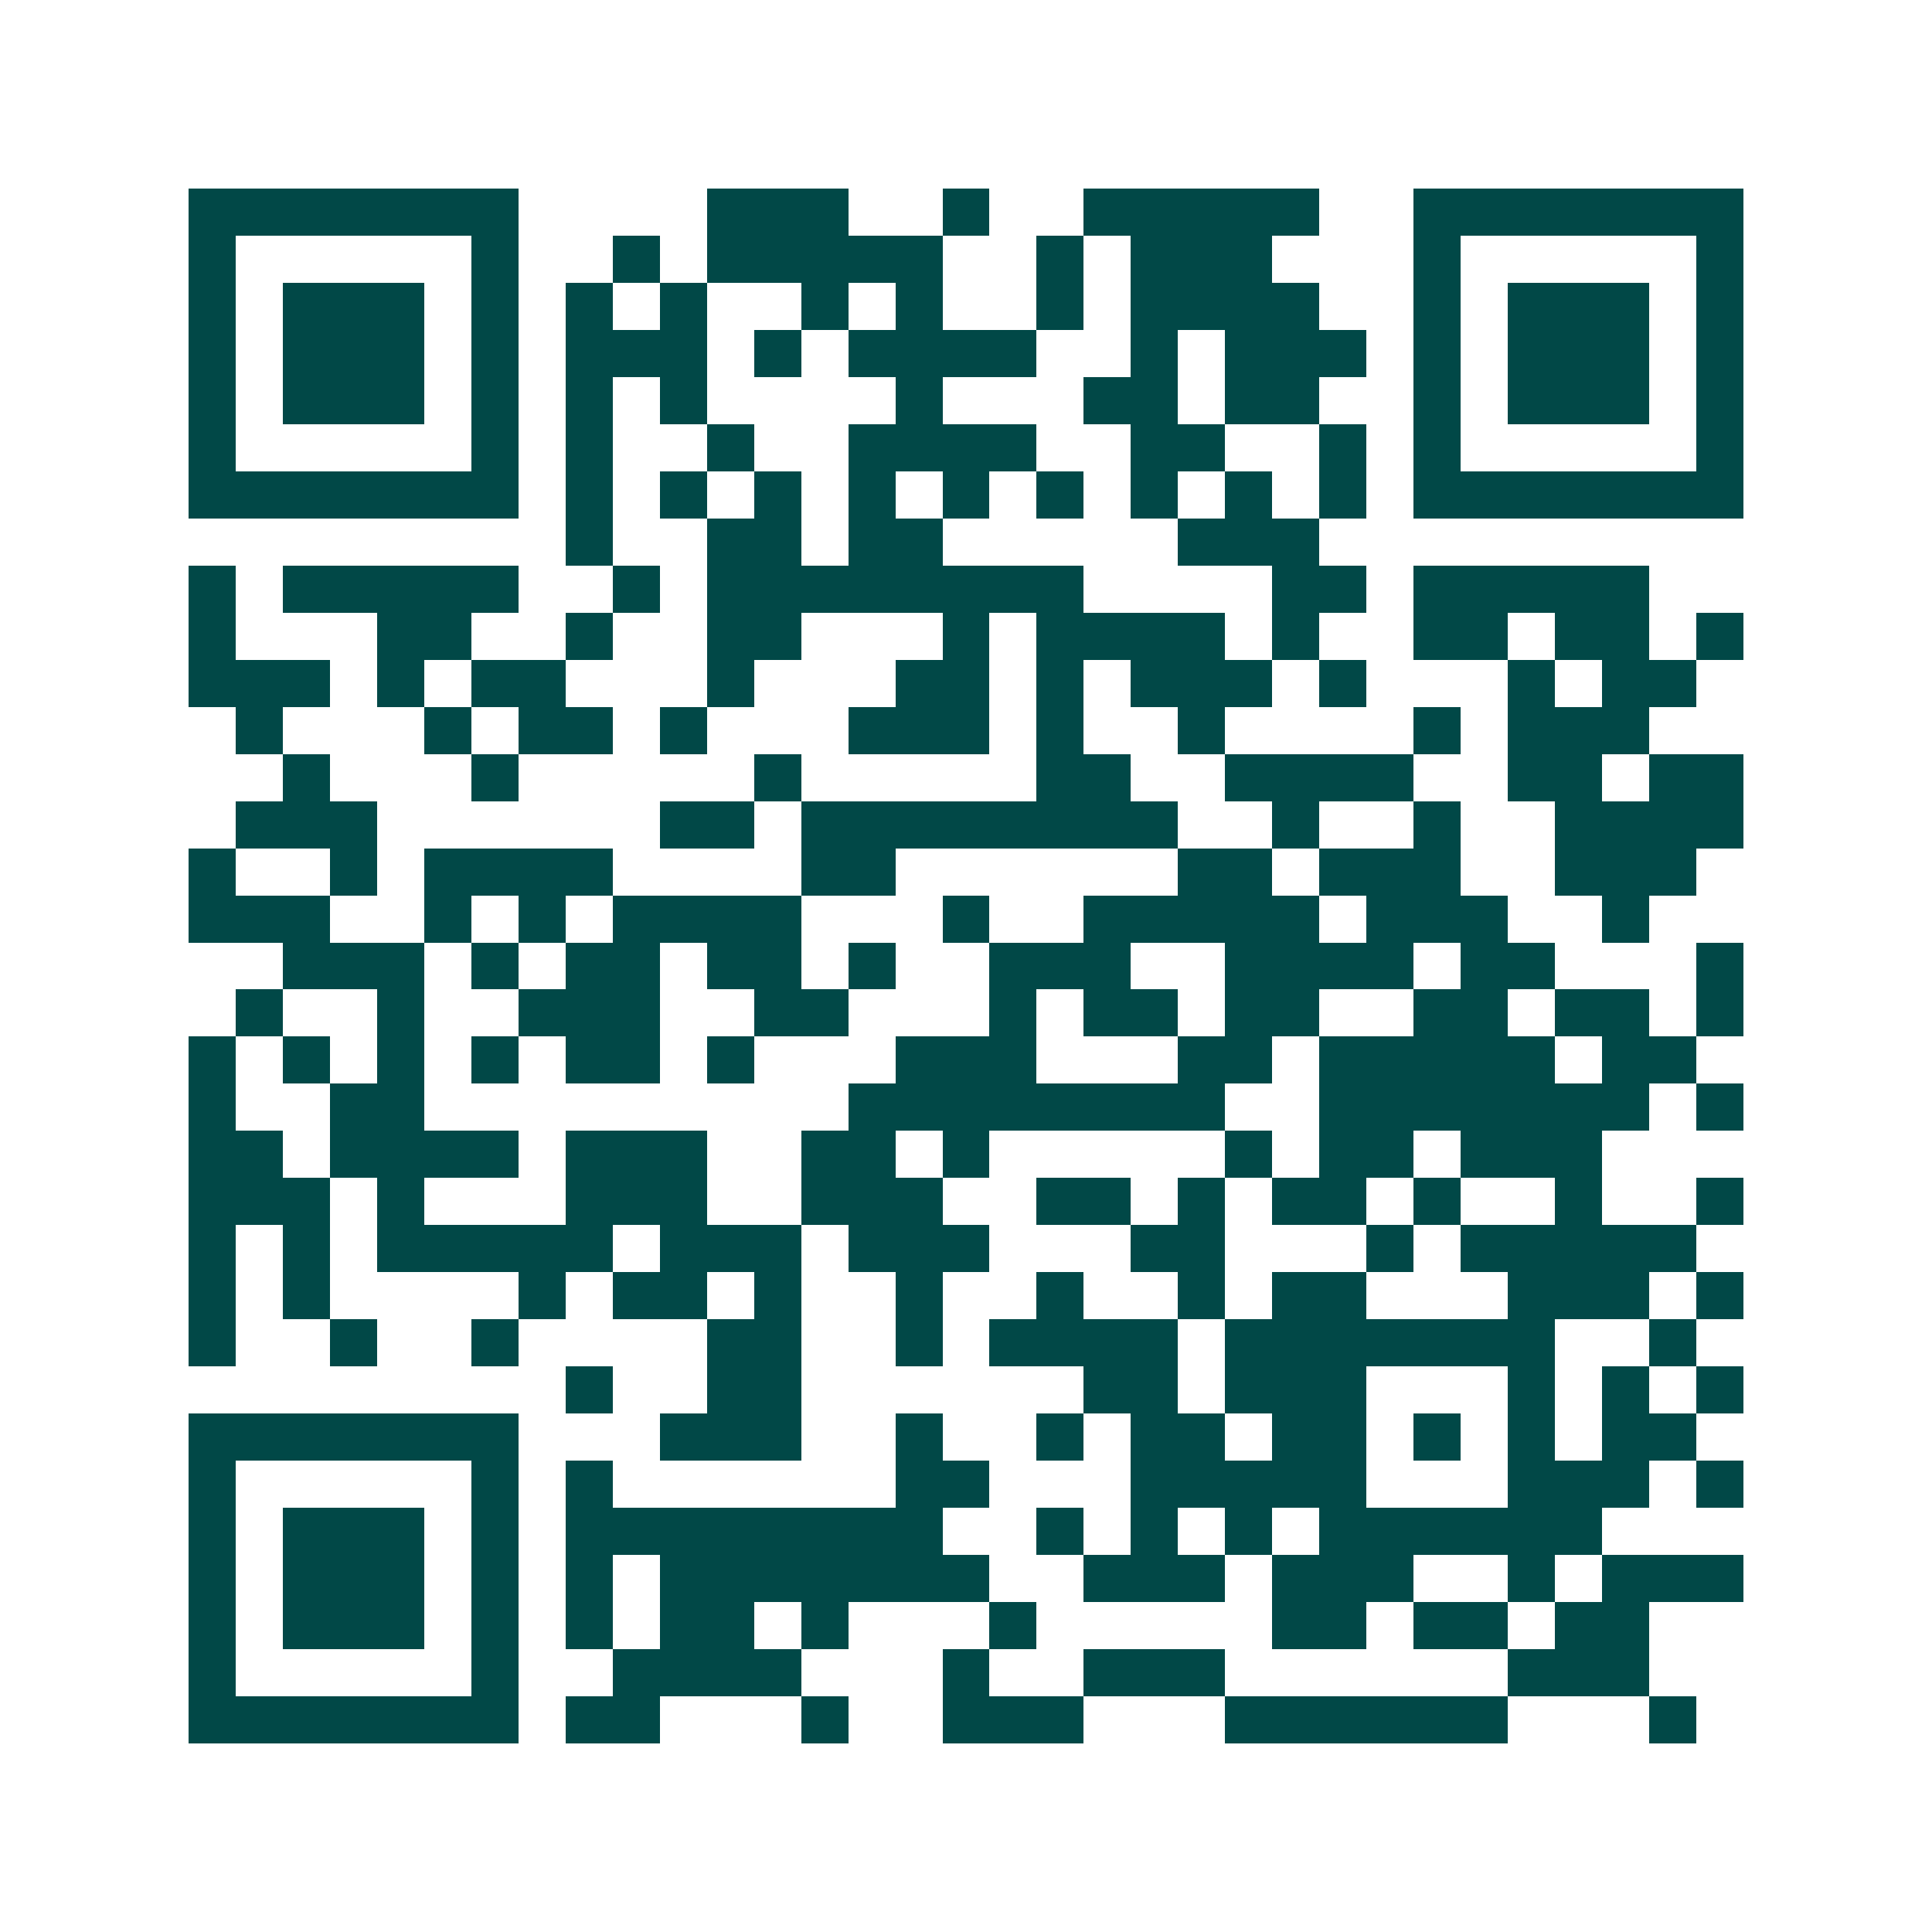 <svg xmlns="http://www.w3.org/2000/svg" width="200" height="200" viewBox="0 0 41 41" shape-rendering="crispEdges"><path fill="#ffffff" d="M0 0h41v41H0z"/><path stroke="#014847" d="M4 4.5h7m4 0h3m2 0h1m2 0h5m2 0h7M4 5.5h1m5 0h1m2 0h1m1 0h5m2 0h1m1 0h3m3 0h1m5 0h1M4 6.5h1m1 0h3m1 0h1m1 0h1m1 0h1m2 0h1m1 0h1m2 0h1m1 0h4m2 0h1m1 0h3m1 0h1M4 7.5h1m1 0h3m1 0h1m1 0h3m1 0h1m1 0h4m2 0h1m1 0h3m1 0h1m1 0h3m1 0h1M4 8.5h1m1 0h3m1 0h1m1 0h1m1 0h1m4 0h1m3 0h2m1 0h2m2 0h1m1 0h3m1 0h1M4 9.5h1m5 0h1m1 0h1m2 0h1m2 0h4m2 0h2m2 0h1m1 0h1m5 0h1M4 10.5h7m1 0h1m1 0h1m1 0h1m1 0h1m1 0h1m1 0h1m1 0h1m1 0h1m1 0h1m1 0h7M12 11.5h1m2 0h2m1 0h2m5 0h3M4 12.5h1m1 0h5m2 0h1m1 0h8m4 0h2m1 0h5M4 13.5h1m3 0h2m2 0h1m2 0h2m3 0h1m1 0h4m1 0h1m2 0h2m1 0h2m1 0h1M4 14.5h3m1 0h1m1 0h2m3 0h1m3 0h2m1 0h1m1 0h3m1 0h1m3 0h1m1 0h2M5 15.5h1m3 0h1m1 0h2m1 0h1m3 0h3m1 0h1m2 0h1m4 0h1m1 0h3M6 16.5h1m3 0h1m5 0h1m5 0h2m2 0h4m2 0h2m1 0h2M5 17.5h3m6 0h2m1 0h8m2 0h1m2 0h1m2 0h4M4 18.5h1m2 0h1m1 0h4m4 0h2m6 0h2m1 0h3m2 0h3M4 19.5h3m2 0h1m1 0h1m1 0h4m3 0h1m2 0h5m1 0h3m2 0h1M6 20.5h3m1 0h1m1 0h2m1 0h2m1 0h1m2 0h3m2 0h4m1 0h2m3 0h1M5 21.5h1m2 0h1m2 0h3m2 0h2m3 0h1m1 0h2m1 0h2m2 0h2m1 0h2m1 0h1M4 22.5h1m1 0h1m1 0h1m1 0h1m1 0h2m1 0h1m3 0h3m3 0h2m1 0h5m1 0h2M4 23.5h1m2 0h2m9 0h8m2 0h7m1 0h1M4 24.5h2m1 0h4m1 0h3m2 0h2m1 0h1m5 0h1m1 0h2m1 0h3M4 25.5h3m1 0h1m3 0h3m2 0h3m2 0h2m1 0h1m1 0h2m1 0h1m2 0h1m2 0h1M4 26.5h1m1 0h1m1 0h5m1 0h3m1 0h3m3 0h2m3 0h1m1 0h5M4 27.5h1m1 0h1m4 0h1m1 0h2m1 0h1m2 0h1m2 0h1m2 0h1m1 0h2m3 0h3m1 0h1M4 28.5h1m2 0h1m2 0h1m4 0h2m2 0h1m1 0h4m1 0h7m2 0h1M12 29.5h1m2 0h2m6 0h2m1 0h3m3 0h1m1 0h1m1 0h1M4 30.5h7m3 0h3m2 0h1m2 0h1m1 0h2m1 0h2m1 0h1m1 0h1m1 0h2M4 31.5h1m5 0h1m1 0h1m6 0h2m3 0h5m3 0h3m1 0h1M4 32.5h1m1 0h3m1 0h1m1 0h8m2 0h1m1 0h1m1 0h1m1 0h6M4 33.5h1m1 0h3m1 0h1m1 0h1m1 0h7m2 0h3m1 0h3m2 0h1m1 0h3M4 34.5h1m1 0h3m1 0h1m1 0h1m1 0h2m1 0h1m3 0h1m5 0h2m1 0h2m1 0h2M4 35.5h1m5 0h1m2 0h4m3 0h1m2 0h3m6 0h3M4 36.5h7m1 0h2m3 0h1m2 0h3m3 0h6m3 0h1"/></svg>
